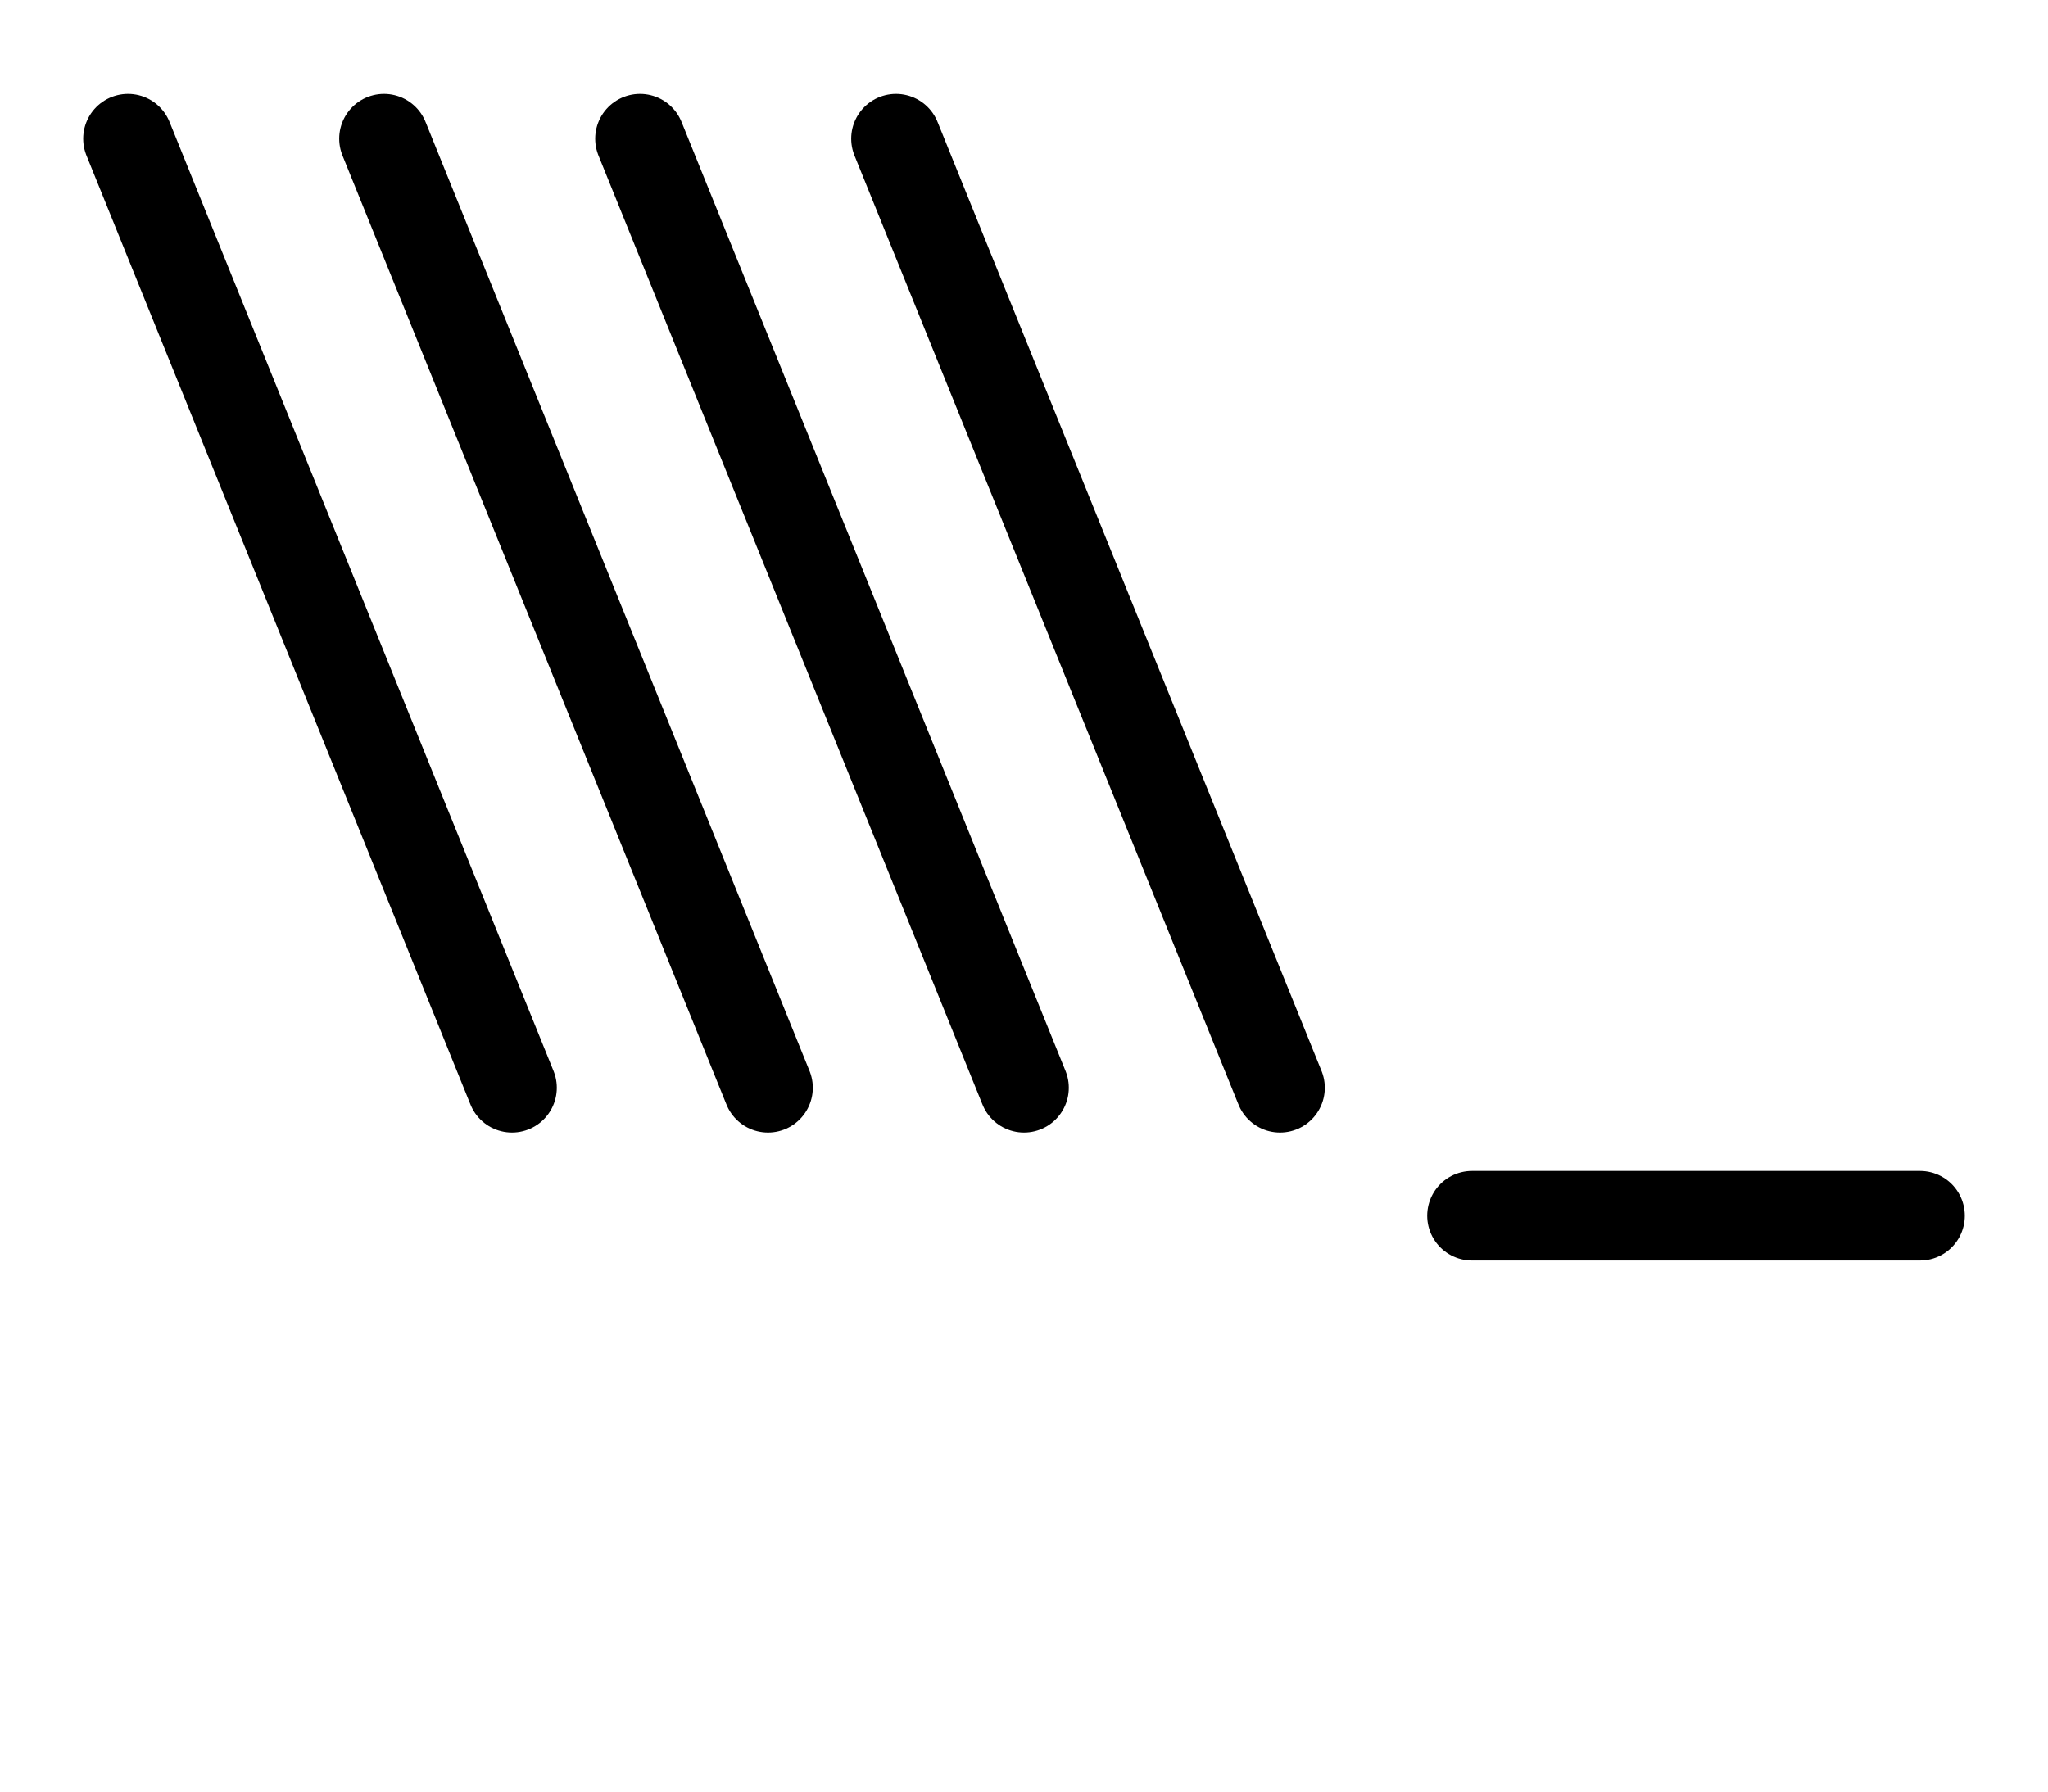 <?xml version="1.0" encoding="UTF-8" standalone="no"?>
<!-- Created with Inkscape (http://www.inkscape.org/) -->

<svg
   xmlns:dc="http://purl.org/dc/elements/1.1/"
   xmlns:cc="http://creativecommons.org/ns#"
   xmlns:rdf="http://www.w3.org/1999/02/22-rdf-syntax-ns#"
   xmlns:svg="http://www.w3.org/2000/svg"
   xmlns="http://www.w3.org/2000/svg"
   xmlns:sodipodi="http://sodipodi.sourceforge.net/DTD/sodipodi-0.dtd"
   xmlns:inkscape="http://www.inkscape.org/namespaces/inkscape"
   width="1600"
   height="1400"
   viewBox="0 0 1600 1400"
   id="svg2"
   version="1.1"
   inkscape:version="0.91 r13725"
   sodipodi:docname="vinkelhand2.svg">
  <defs
     id="defs4" />
  <sodipodi:namedview
     id="base"
     pagecolor="#ffffff"
     bordercolor="#666666"
     borderopacity="1.0"
     inkscape:pageopacity="0.0"
     inkscape:pageshadow="2"
     inkscape:zoom="0.38214286"
     inkscape:cx="699.99999"
     inkscape:cy="699.99999"
     inkscape:document-units="px"
     inkscape:current-layer="layer1"
     showgrid="true"
     inkscape:snap-bbox="true"
     inkscape:object-nodes="true"
     units="px"
     inkscape:window-width="1280"
     inkscape:window-height="751"
     inkscape:window-x="0"
     inkscape:window-y="0"
     inkscape:window-maximized="1"
     inkscape:snap-center="true"
     inkscape:snap-nodes="true"
     inkscape:snap-grids="true"
     inkscape:snap-to-guides="false"
     inkscape:snap-bbox-midpoints="true"
     inkscape:snap-smooth-nodes="true">
    <inkscape:grid
       type="xygrid"
       id="grid4136"
       spacingx="50"
       spacingy="50"
       empspacing="4"
       empcolor="#3f3fff"
       empopacity="0.455"
       originx="0"
       originy="150" />
  </sodipodi:namedview>
  <g
     inkscape:label="Layer 1"
     inkscape:groupmode="layer"
     id="layer1"
     transform="translate(0,347.638)">
    <g
       transform="translate(200,-250)"
       id="g8257"
       style="opacity:0.201;stroke:#0000ff" />
    <g
       transform="matrix(0,-1,1,0,247.638,1302.362)"
       id="g8257-7"
       style="opacity:0.201;stroke:#0000ff" />
    <g
       transform="matrix(0,-1,1,0,247.638,1252.362)"
       id="g8257-7-1"
       style="opacity:0.201;stroke:#0000ff" />
    <path
       style="fill:none;fill-rule:evenodd;stroke:#000000;stroke-width:70;stroke-linecap:round;stroke-linejoin:miter;stroke-miterlimit:4;stroke-dasharray:none;stroke-opacity:1"
       d="M 1000,502.362 700,-239.258"
       id="path4140-3-7-9-2-6"
       inkscape:connector-curvature="0"
       sodipodi:nodetypes="cc"
       inkscape:transform-center-y="-370.80992"
       inkscape:transform-center-x="150" />
    <path
       style="fill:none;fill-rule:evenodd;stroke:#000000;stroke-width:70;stroke-linecap:round;stroke-linejoin:miter;stroke-miterlimit:4;stroke-dasharray:none;stroke-opacity:1"
       d="m 800,502.362 -300,-741.62"
       id="path4140-3-7-9-2-6-9"
       inkscape:connector-curvature="0"
       sodipodi:nodetypes="cc"
       inkscape:transform-center-y="-370.80992"
       inkscape:transform-center-x="150" />
    <path
       style="fill:none;fill-rule:evenodd;stroke:#000000;stroke-width:70;stroke-linecap:round;stroke-linejoin:miter;stroke-miterlimit:4;stroke-dasharray:none;stroke-opacity:1"
       d="m 600,502.362 -300,-741.62"
       id="path4140-3-7-9-2-6-9-2"
       inkscape:connector-curvature="0"
       sodipodi:nodetypes="cc"
       inkscape:transform-center-y="-370.80992"
       inkscape:transform-center-x="150" />
    <path
       style="fill:none;fill-rule:evenodd;stroke:#000000;stroke-width:70;stroke-linecap:round;stroke-linejoin:miter;stroke-miterlimit:4;stroke-dasharray:none;stroke-opacity:1"
       d="m 400,502.362 -300,-741.62"
       id="path4140-3-7-9-2-6-9-2-4"
       inkscape:connector-curvature="0"
       sodipodi:nodetypes="cc"
       inkscape:transform-center-y="-370.80992"
       inkscape:transform-center-x="150" />
    <path
       style="fill:none;fill-rule:evenodd;stroke:#000000;stroke-width:70;stroke-linecap:round;stroke-linejoin:miter;stroke-miterlimit:4;stroke-dasharray:none;stroke-opacity:1"
       d="m 1150,602.362 350,0"
       id="path4140-3-7-27-7"
       inkscape:connector-curvature="0"
       sodipodi:nodetypes="cc" />
  </g>
</svg>
